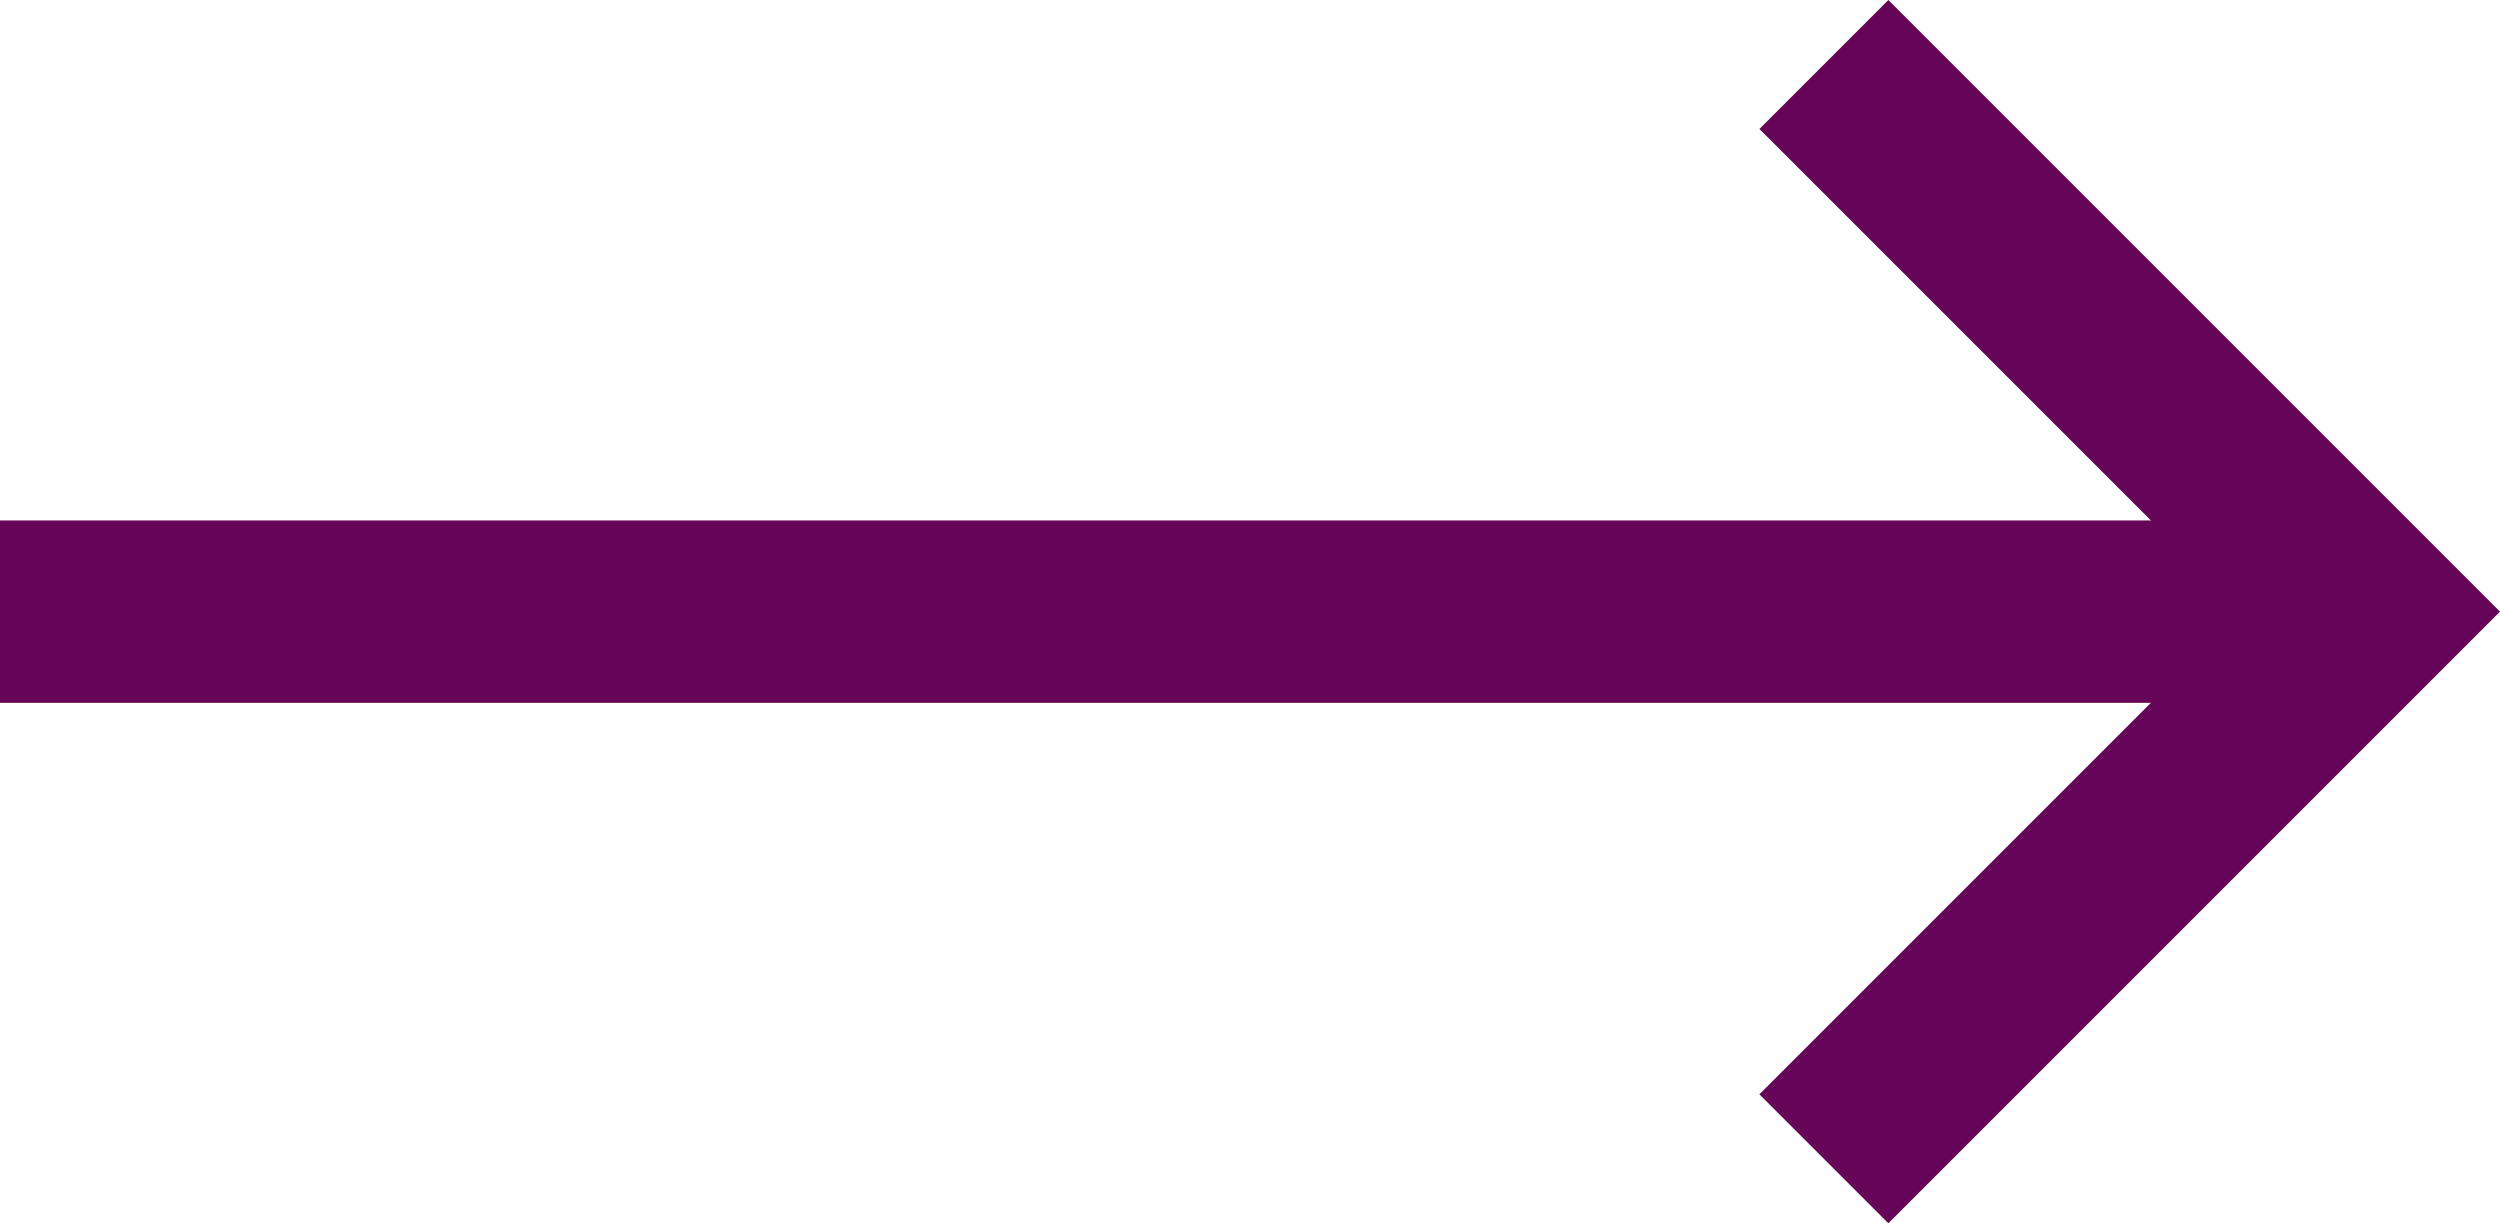 <svg xmlns="http://www.w3.org/2000/svg" width="27.414" height="13.414" viewBox="0 0 27.414 13.414"><g transform="translate(0 0.707)"><line x2="25" transform="translate(0 6)" fill="none" stroke="#660558" stroke-width="2"/><path d="M862.373,386.988l6,6-6,6" transform="translate(-842.373 -386.988)" fill="none" stroke="#660558" stroke-miterlimit="10" stroke-width="2"/></g></svg>
